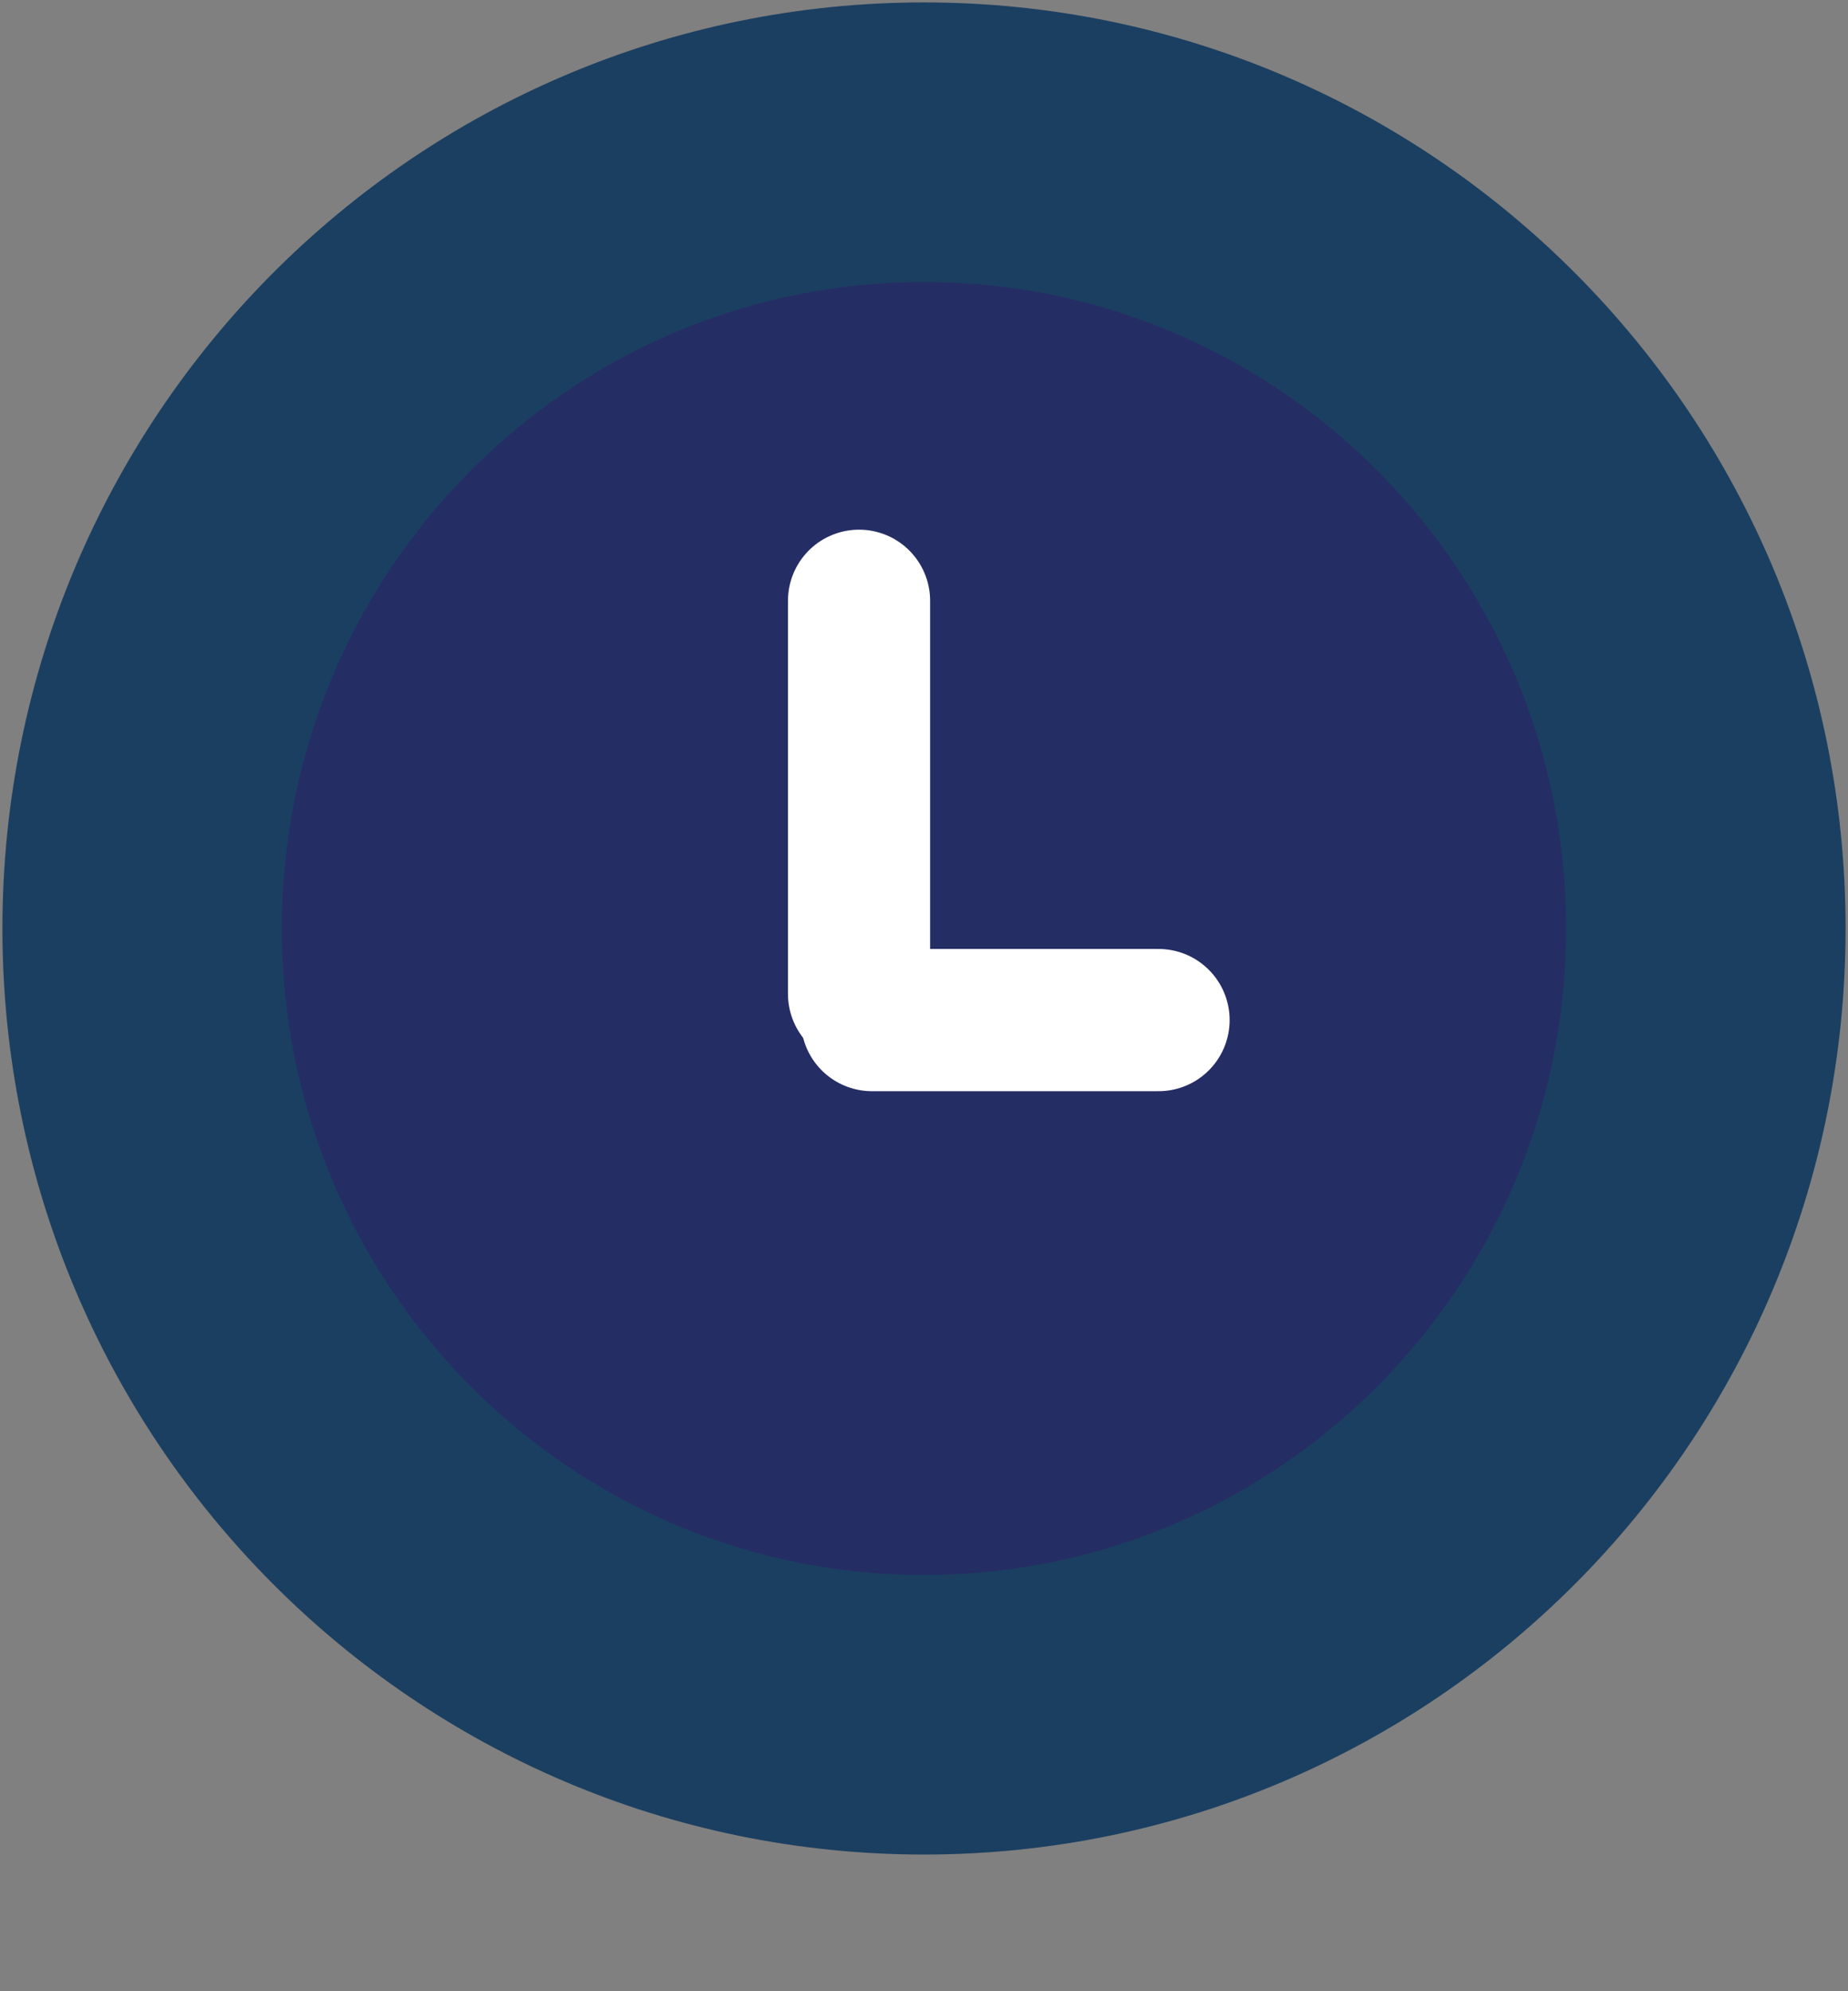 <?xml version="1.0" encoding="UTF-8"?> <svg xmlns="http://www.w3.org/2000/svg" width="13" height="14" viewBox="0 0 13 14" fill="none"><rect x="0" y="0" width="13" height="14" fill="#808080" stroke="none"/> <path d="M6.5 12.056C9.538 12.056 12 9.581 12 6.528C12 3.475 9.538 1 6.5 1C3.462 1 1 3.475 1 6.528C1 9.581 3.462 12.056 6.5 12.056Z" fill="#252D65" stroke="#1B3F61" stroke-width="1.966" stroke-miterlimit="10" stroke-linecap="round"></path> <path d="M8.15 7.172H6.134H8.15Z" fill="#252D65"></path> <path d="M8.15 7.172H6.134" stroke="white" stroke-miterlimit="10" stroke-linecap="round"></path> <path d="M6.043 4.224V6.988V4.224Z" fill="#252D65"></path> <path d="M6.043 4.224V6.988" stroke="white" stroke-miterlimit="10" stroke-linecap="round"></path> </svg> 